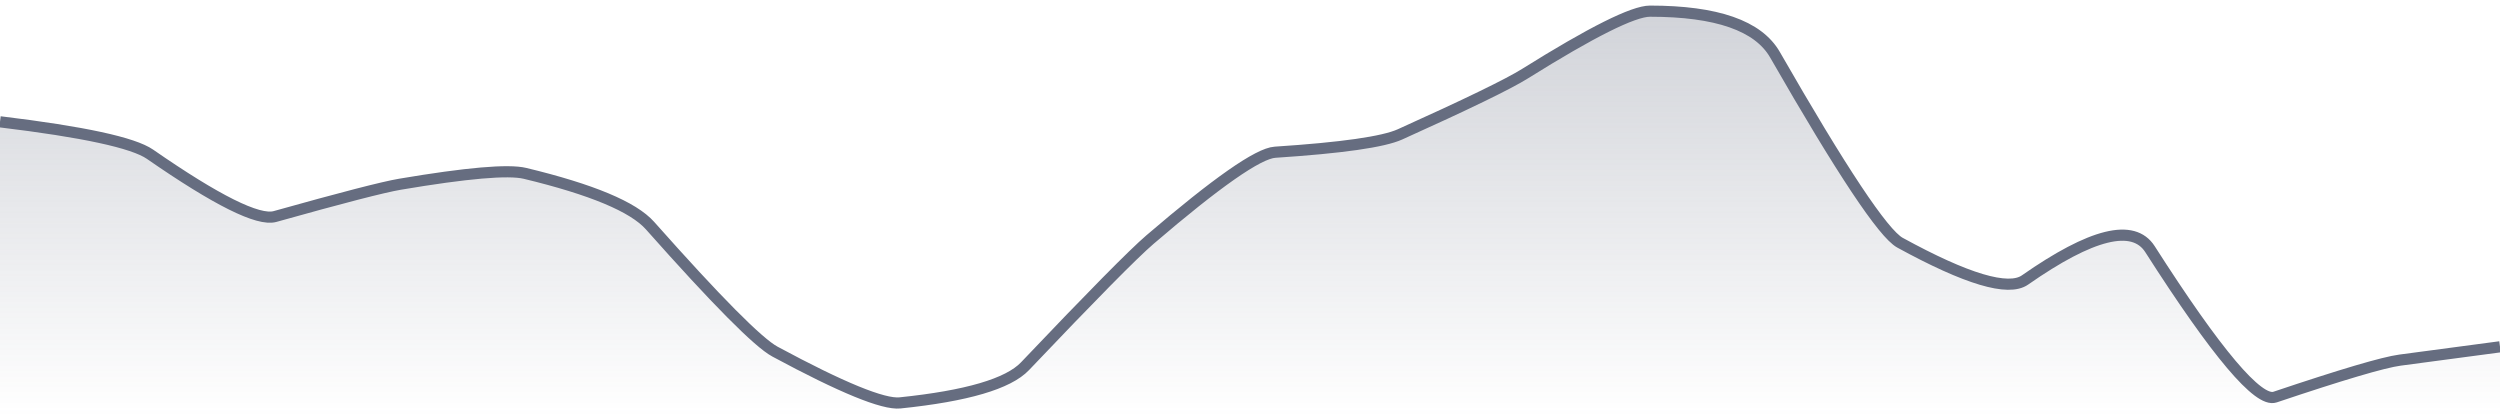 <svg xmlns="http://www.w3.org/2000/svg" viewBox="0 0 336 56" width="336" height="56">
  <defs>
    <linearGradient id="gradient" x1="0" y1="0" x2="0" y2="1">
      <stop offset="0%" stop-color="#666D80" stop-opacity="0.3" />
      <stop offset="100%" stop-color="#666D80" stop-opacity="0" />
    </linearGradient>
  </defs>
  <path d="M 0,16.37 Q 16.8,18.4 20.16,20.73 Q 33.6,30.04 36.96,29.1 Q 50.4,25.33 53.76,24.76 Q 67.2,22.49 70.56,23.3 Q 84,26.54 87.36,30.32 Q 100.8,45.46 104.16,47.26 Q 117.6,54.5 120.96,54.15 Q 134.4,52.76 137.76,49.22 Q 151.2,35.08 154.56,32.2 Q 168,20.68 171.36,20.46 Q 184.8,19.58 188.16,18.06 Q 201.6,12 204.96,9.9 Q 218.4,1.5 221.76,1.5 Q 235.2,1.5 238.56,7.36 Q 252,30.78 255.36,32.62 Q 268.8,39.98 272.16,37.63 Q 285.6,28.24 288.96,33.49 Q 302.4,54.5 305.76,53.37 Q 319.2,48.85 322.56,48.4 T 336,46.61 L 336,56 L 0,56 Z" fill="url(#gradient)" />
  <path d="M 0,16.37 Q 16.8,18.4 20.16,20.73 Q 33.6,30.04 36.96,29.1 Q 50.4,25.33 53.76,24.76 Q 67.2,22.49 70.56,23.3 Q 84,26.54 87.36,30.32 Q 100.8,45.46 104.16,47.26 Q 117.6,54.5 120.96,54.15 Q 134.4,52.76 137.76,49.22 Q 151.2,35.08 154.56,32.2 Q 168,20.68 171.36,20.46 Q 184.8,19.58 188.16,18.06 Q 201.6,12 204.96,9.9 Q 218.4,1.5 221.76,1.5 Q 235.2,1.5 238.56,7.36 Q 252,30.78 255.36,32.62 Q 268.8,39.98 272.16,37.63 Q 285.6,28.24 288.96,33.49 Q 302.4,54.5 305.76,53.37 Q 319.2,48.85 322.56,48.4 T 336,46.61" fill="none" stroke="#666D80" stroke-width="1.5" />
</svg>